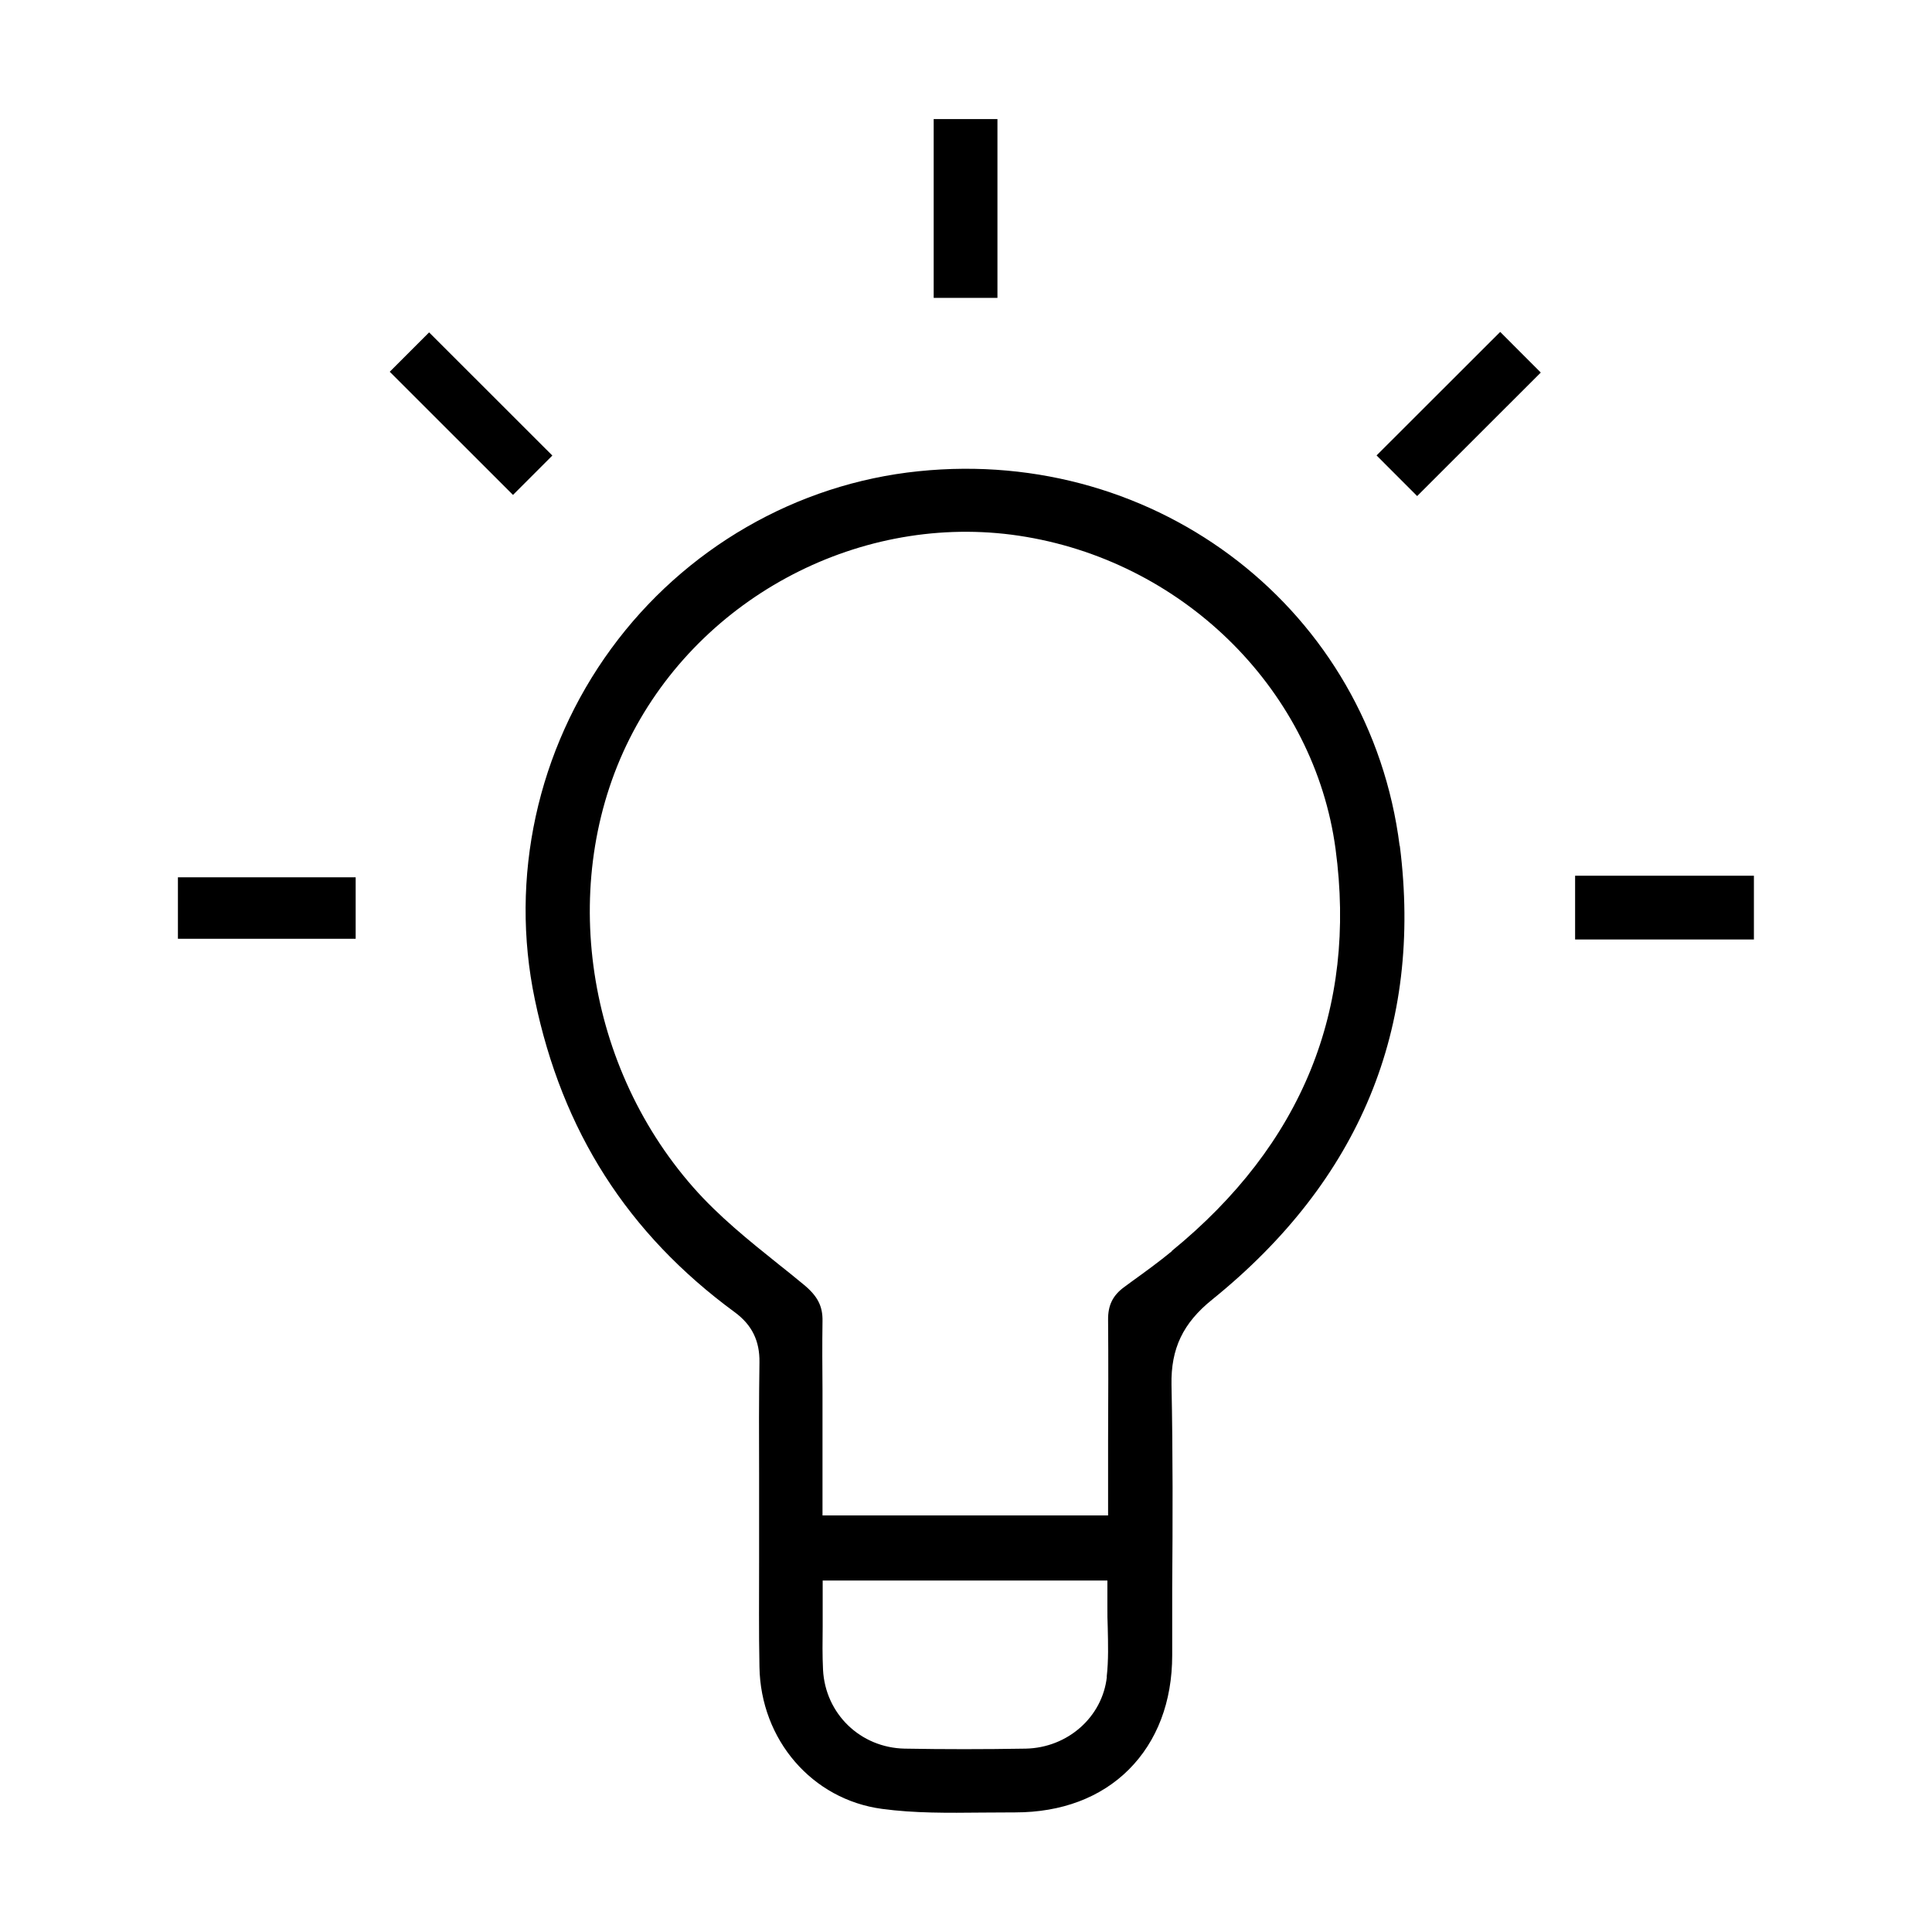<?xml version="1.0" encoding="UTF-8"?><svg id="Layer_1" xmlns="http://www.w3.org/2000/svg" viewBox="0 0 110 110"><defs><style>.cls-1{stroke-width:0px;}</style></defs><g id="YhxkLN.tif"><rect class="cls-1" x="53.16" y="6.78" width="3.63" height="10.18"/><rect class="cls-1" x="89.68" y="49.86" width="10.18" height="3.63"/><path class="cls-1" d="m79.69,48.16c-1.69-13.37-13.73-22.74-27.39-21.33-6.95.71-13.33,4.4-17.5,10.1-4.21,5.76-5.8,13.04-4.35,19.97,1.56,7.51,5.29,13.34,11.38,17.81.98.72,1.43,1.63,1.41,2.86-.03,2.1-.03,4.21-.02,6.31v.86h0v1.5c0,.9,0,1.79,0,2.69,0,1.99-.02,3.99.02,5.98.07,4.15,3,7.55,6.98,8.08,1.85.25,3.73.23,5.72.21.61,0,1.22-.01,1.83-.01h.03c2.63,0,4.87-.84,6.47-2.44,1.61-1.61,2.47-3.86,2.47-6.51v-3.81c.03-3.8.04-7.73-.04-11.58-.04-2.06.65-3.52,2.32-4.86,8.4-6.79,11.99-15.48,10.68-25.83Zm-16.67,47.31c-.25,2.29-2.23,4.04-4.62,4.09-1.21.02-2.37.03-3.5.03s-2.29-.01-3.39-.03c-2.52-.05-4.52-1.98-4.65-4.49-.04-.82-.03-1.62-.02-2.46,0-.37,0-.74,0-1.12v-1.5h16.21v1.5c0,.39,0,.78.02,1.17.02.91.05,1.86-.06,2.82Zm3.71-24.24c-.74.61-1.51,1.17-2.26,1.71l-.45.33c-.66.48-.94,1.04-.93,1.88.02,2.27.01,4.54,0,6.85v4.28h-16.26v-7.1c-.01-1.32-.02-2.63,0-3.95.02-.86-.28-1.44-1.07-2.09-.48-.4-.97-.79-1.46-1.18-1.66-1.33-3.38-2.71-4.83-4.36-6.3-7.16-7.71-17.82-3.43-25.92,4.26-8.06,13.47-12.64,22.4-11.11,9.16,1.56,16.4,8.86,17.6,17.76,1.23,9.13-1.91,16.84-9.33,22.9Z"/><rect class="cls-1" x="10.13" y="49.95" width="10.12" height="3.5"/><rect class="cls-1" x="25.24" y="18.59" width="3.17" height="9.92" transform="translate(-8.8 25.88) rotate(-45.02)"/><rect class="cls-1" x="78.08" y="21.94" width="9.95" height="3.27" transform="translate(7.63 65.59) rotate(-44.97)"/></g></svg>